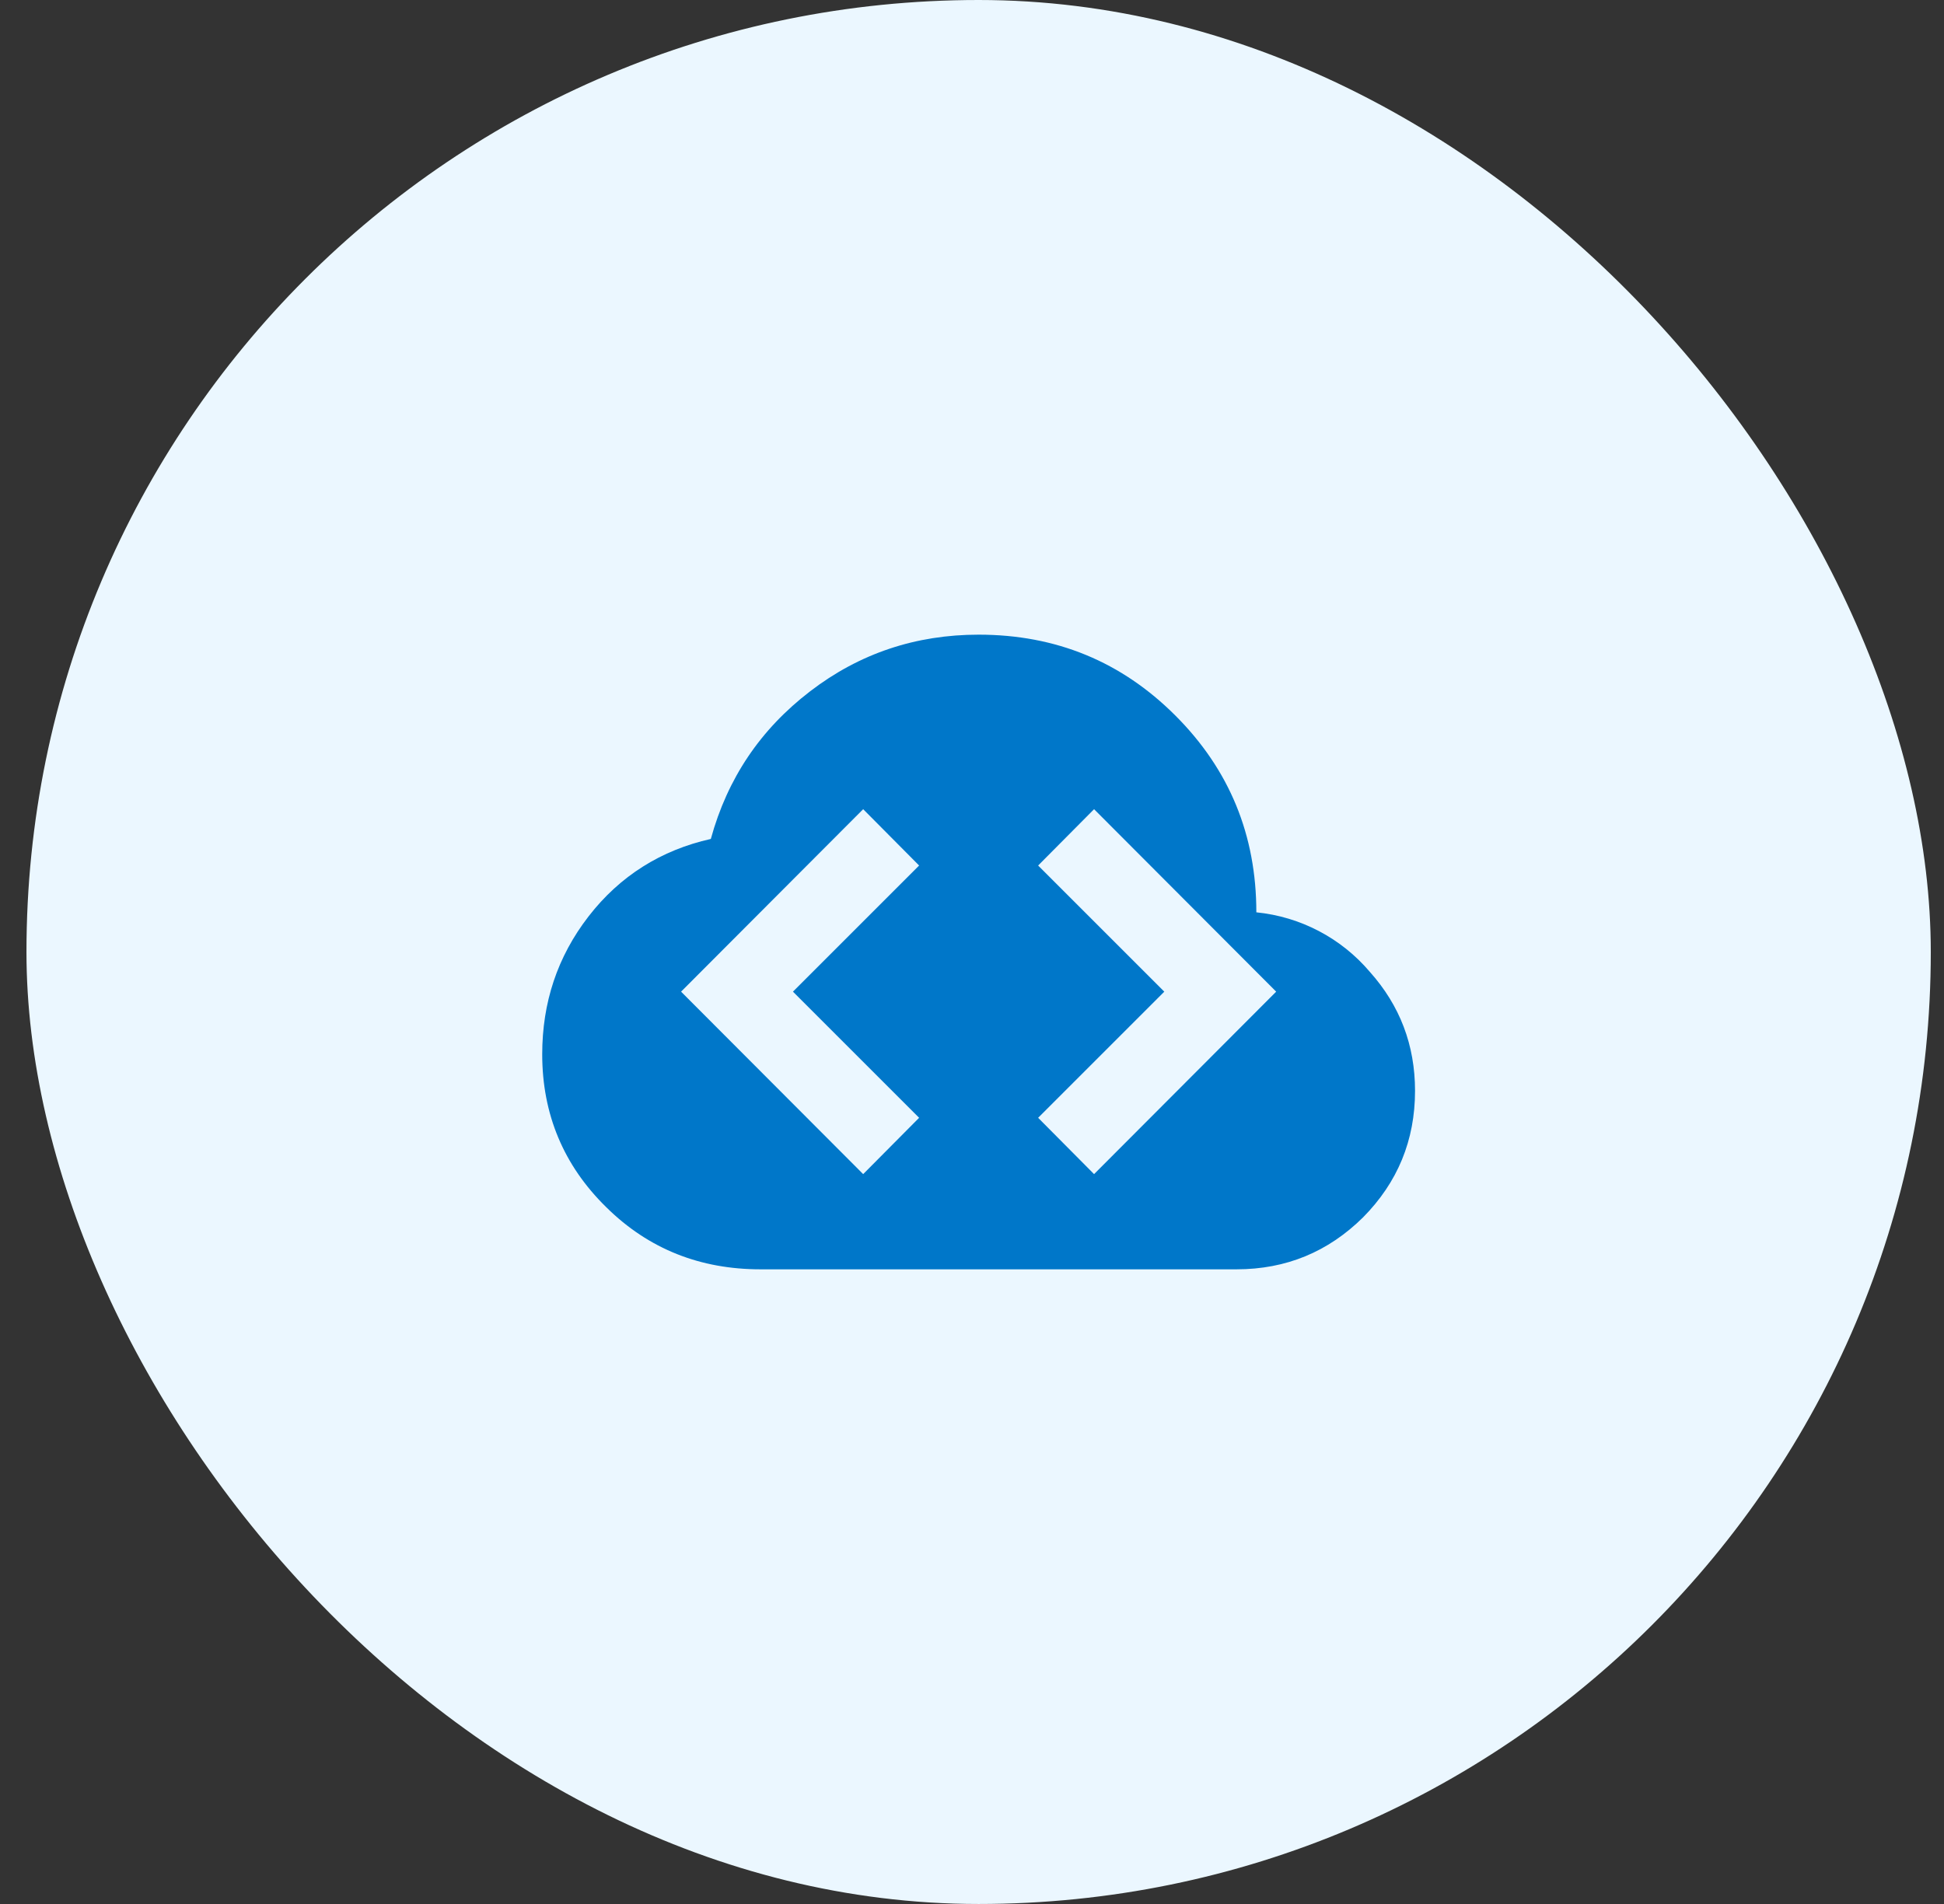 <svg width="49" height="48" viewBox="0 0 49 48" fill="none" xmlns="http://www.w3.org/2000/svg">
<rect x="0" y="0" width="49" height="48" fill="#333333" stroke="none"/>
<rect x="0.667" width="48" height="48" rx="24" fill="#EBF7FF"/>
<path d="M34.527 24.5C33.804 23.648 32.779 23.111 31.667 23C31.667 21.05 30.987 19.4 29.627 18.04C28.267 16.68 26.617 16 24.667 16C23.087 16 21.667 16.47 20.417 17.43C19.167 18.39 18.337 19.62 17.917 21.15C16.667 21.43 15.627 22.08 14.837 23.1C14.047 24.12 13.667 25.28 13.667 26.58C13.667 28.09 14.207 29.38 15.277 30.43C16.357 31.5 17.667 32 19.167 32H31.167C32.417 32 33.477 31.56 34.357 30.69C35.227 29.81 35.667 28.75 35.667 27.5C35.667 26.35 35.287 25.35 34.527 24.5ZM23.167 28.18L21.757 29.6L17.167 25L21.757 20.4L23.167 21.82L19.987 25L23.167 28.18ZM27.577 29.6L26.167 28.18L29.347 25L26.167 21.82L27.577 20.4L32.167 25L27.577 29.6Z" fill="#0077C9"/>
</svg>
